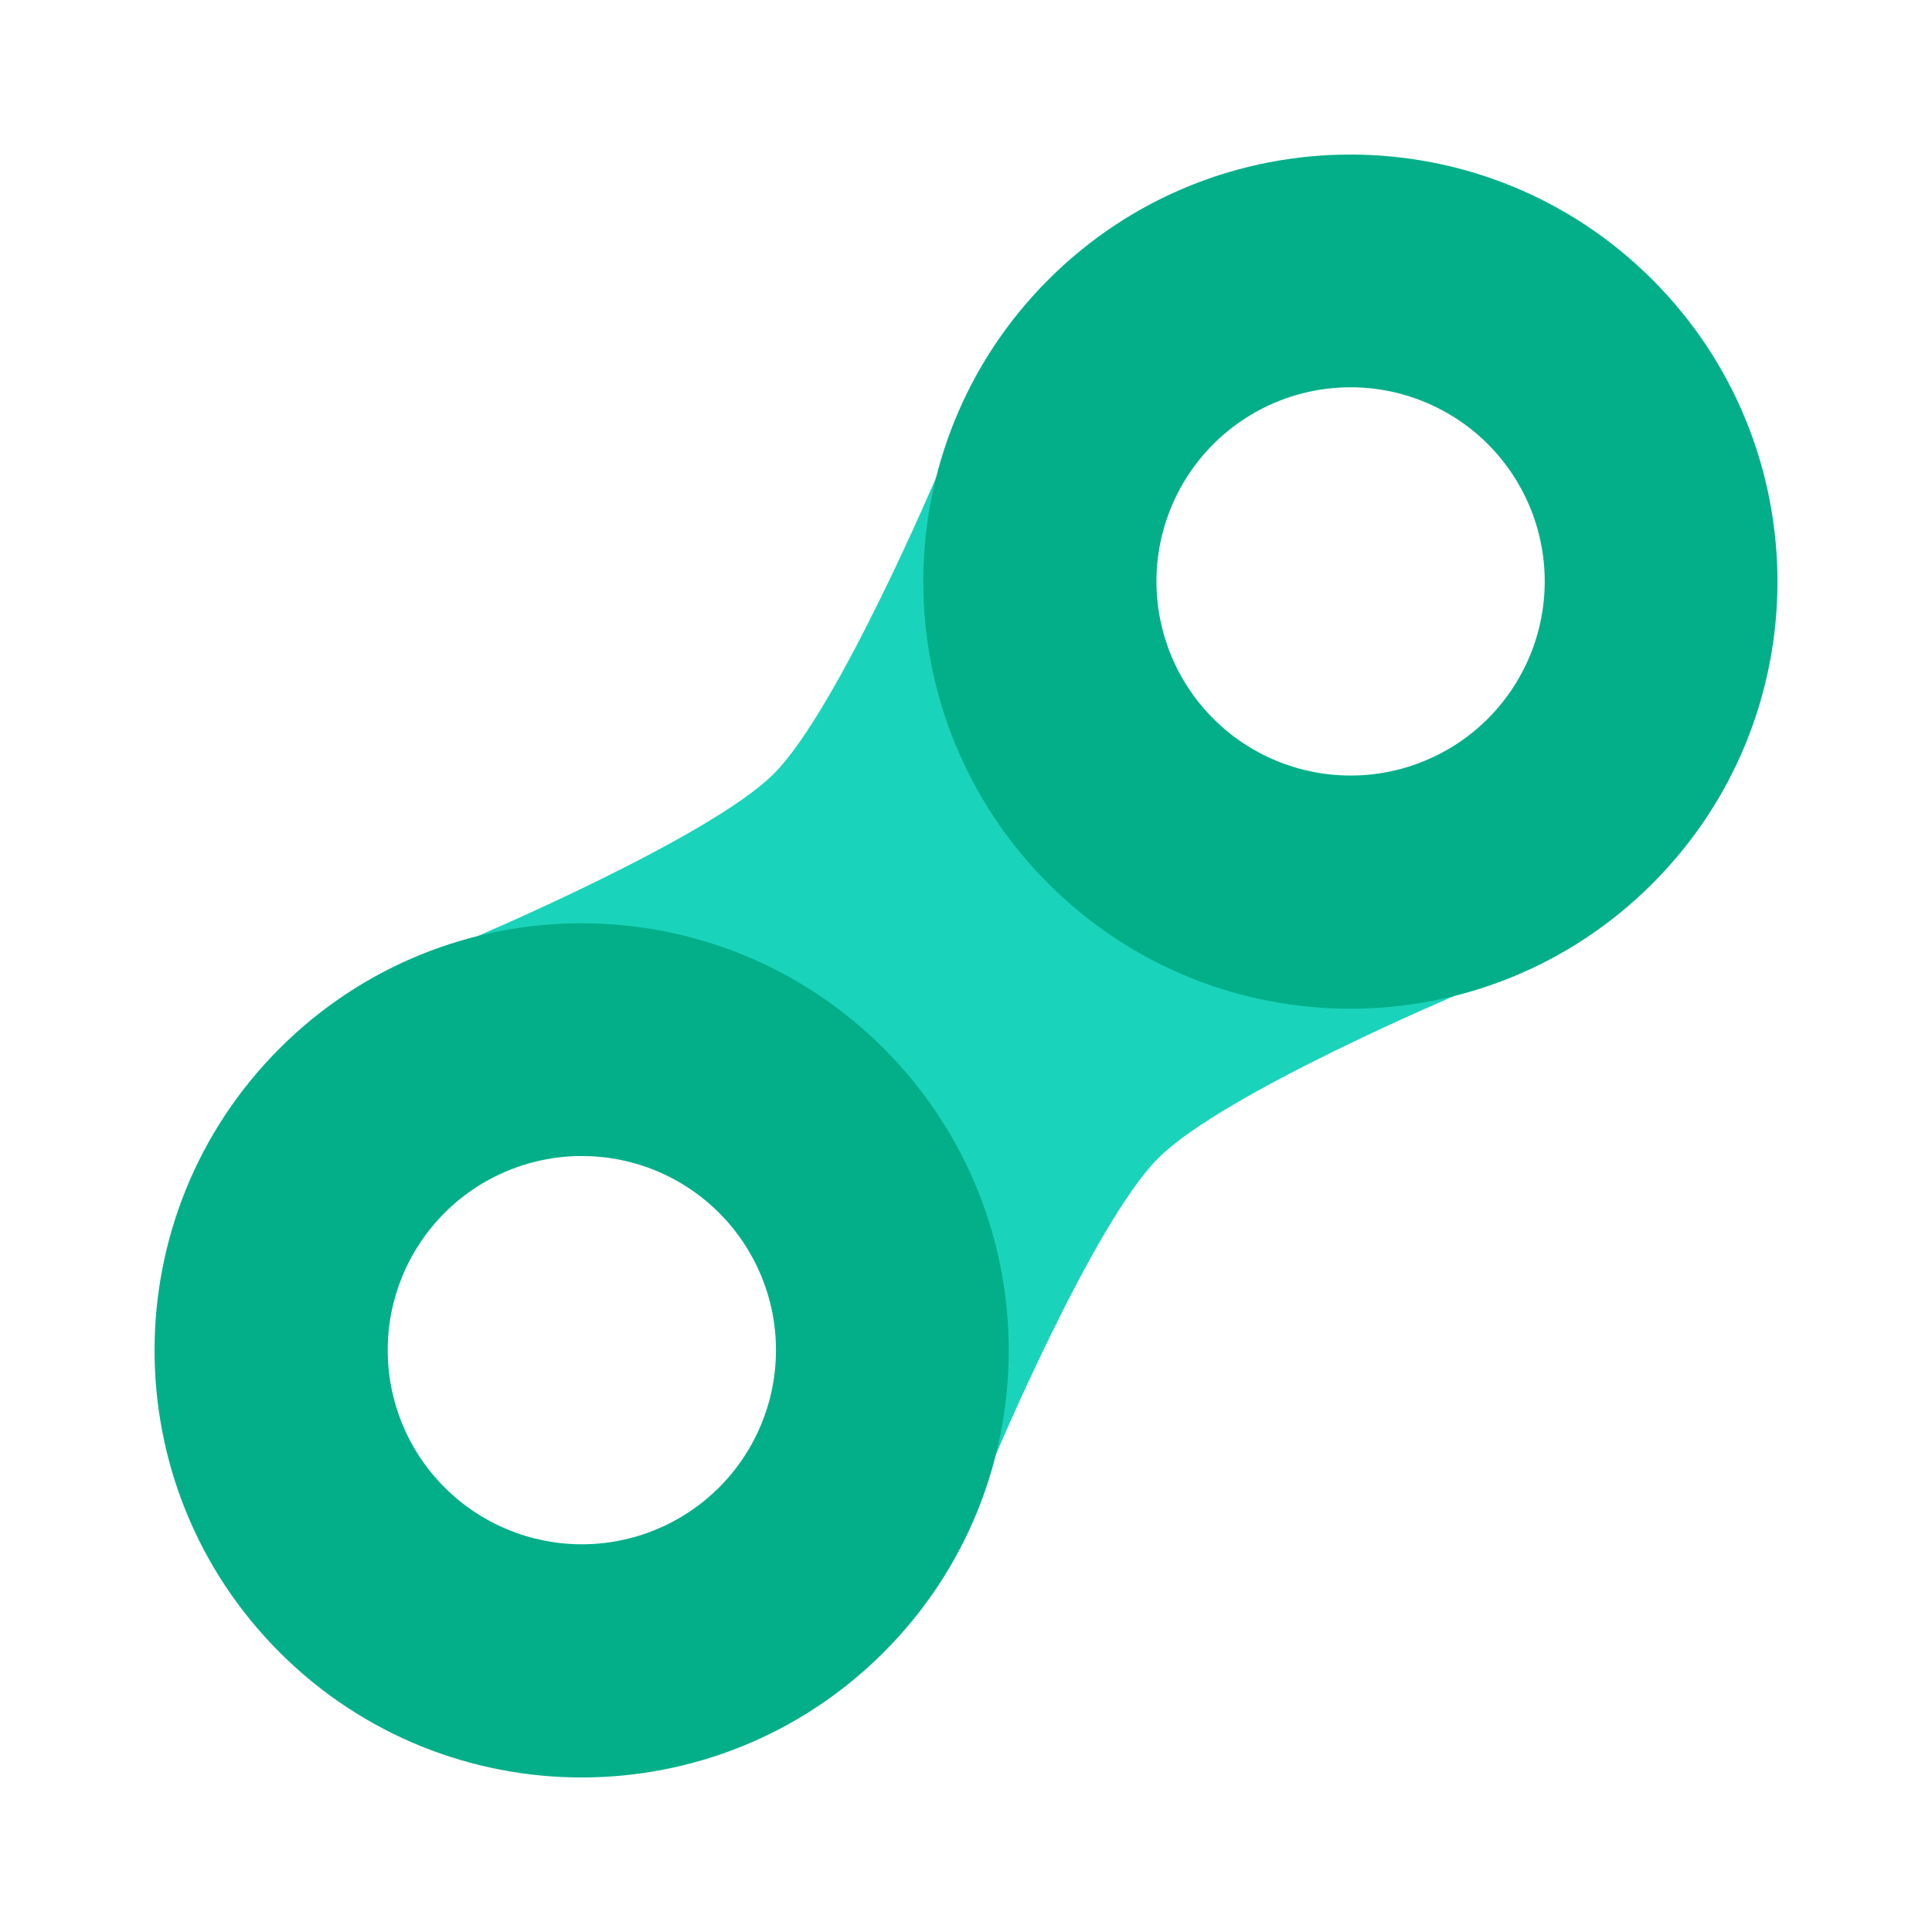 <svg width="50" height="50" viewBox="0 0 50 50" fill="none" xmlns="http://www.w3.org/2000/svg">
<g id="icon (24) 1">
<path id="Vector" d="M12.21 24.29C12.21 24.29 18.362 21.691 20.026 20.026C21.691 18.362 24.29 12.211 24.29 12.211L37.79 25.711C37.79 25.711 31.662 28.286 29.974 29.974C28.286 31.662 25.711 37.789 25.711 37.789L12.211 24.289L12.21 24.29Z" fill="#1AD3BB"/>
<path id="Vector_2" fill-rule="evenodd" clip-rule="evenodd" d="M42.763 22.869C47.08 18.552 47.08 11.554 42.763 7.237C38.447 2.921 31.448 2.921 27.132 7.237C22.815 11.554 22.815 18.552 27.132 22.869C31.448 27.185 38.447 27.185 42.763 22.869ZM38.5 18.605C38.968 18.139 39.339 17.585 39.592 16.975C39.846 16.365 39.977 15.711 39.977 15.051C39.978 14.39 39.848 13.736 39.596 13.126C39.343 12.516 38.973 11.961 38.506 11.494C38.039 11.027 37.484 10.657 36.874 10.405C36.264 10.152 35.61 10.022 34.949 10.023C34.289 10.023 33.635 10.154 33.025 10.408C32.415 10.661 31.861 11.032 31.395 11.5C30.455 12.443 29.928 13.72 29.929 15.051C29.93 16.382 30.459 17.658 31.401 18.599C32.342 19.541 33.618 20.07 34.949 20.071C36.28 20.072 37.557 19.545 38.5 18.605ZM22.869 42.763C27.185 38.447 27.185 31.448 22.869 27.132C18.552 22.815 11.554 22.815 7.237 27.132C2.921 31.448 2.921 38.447 7.237 42.763C11.554 47.08 18.552 47.08 22.869 42.763ZM18.605 38.5C19.073 38.034 19.444 37.48 19.697 36.87C19.951 36.26 20.082 35.606 20.082 34.946C20.083 34.285 19.953 33.631 19.701 33.021C19.448 32.411 19.078 31.856 18.611 31.389C18.144 30.922 17.589 30.552 16.979 30.299C16.369 30.047 15.715 29.917 15.054 29.918C14.394 29.918 13.74 30.049 13.13 30.303C12.52 30.556 11.966 30.927 11.5 31.395C10.56 32.338 10.033 33.615 10.034 34.946C10.035 36.277 10.564 37.553 11.506 38.494C12.447 39.436 13.723 39.965 15.054 39.966C16.385 39.967 17.662 39.44 18.605 38.5Z" fill="#03AF89"/>
</g>
</svg>
